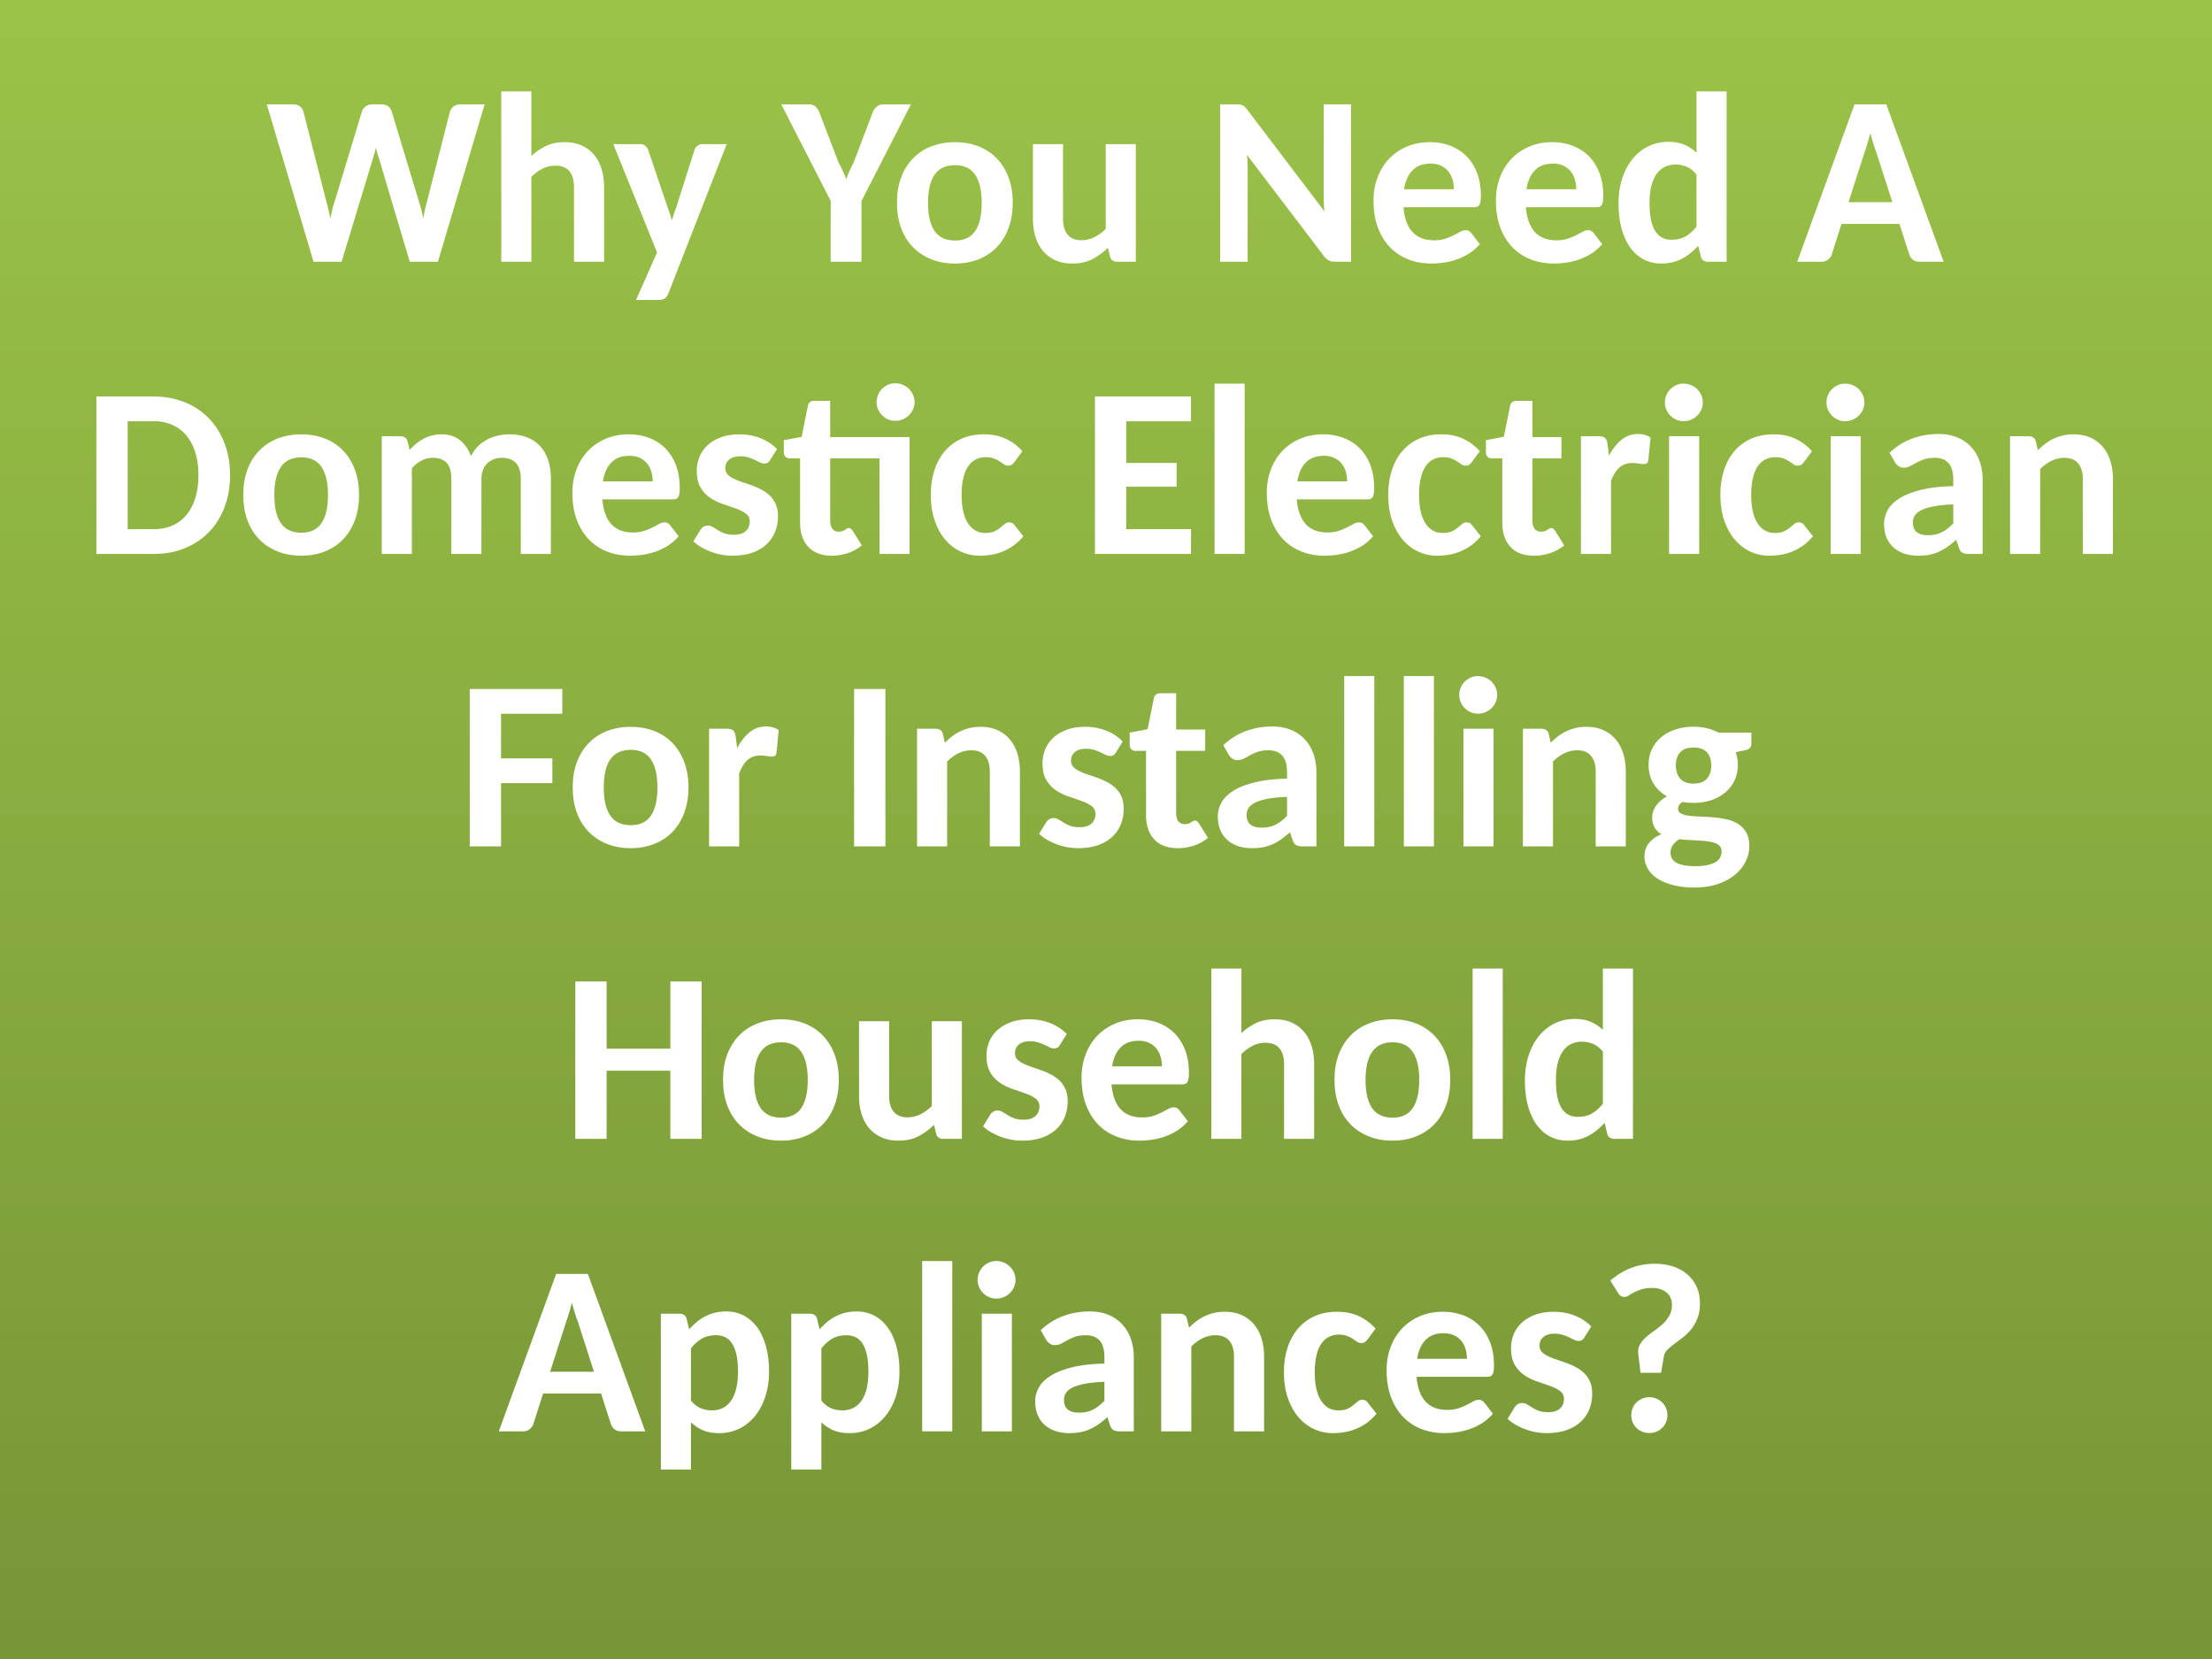 <svg xmlns="http://www.w3.org/2000/svg" xmlns:xlink="http://www.w3.org/1999/xlink" width="960" height="720" viewBox="0 0 720 540"><defs><symbol overflow="visible" id="glyph0-0"><path d="M8.828-42.78c1.445-1.157 3.082-2.118 4.906-2.892 1.82-.77 3.985-1.156 6.485-1.156 1.788 0 3.393.242 4.81.72 1.415.467 2.615 1.14 3.595 2.014a8.666 8.666 0 0 1 2.234 3.157c.507 1.218.765 2.574.765 4.062 0 1.367-.168 2.54-.5 3.516-.336.97-.766 1.825-1.297 2.563-.523.73-1.094 1.36-1.72 1.89-.616.524-1.198 1.012-1.75 1.47-.553.45-1.046.89-1.483 1.328-.438.438-.72.922-.844 1.454l-.843 3.515H16.47l-.69-4.204c-.155-.926-.1-1.722.173-2.39.27-.664.656-1.27 1.156-1.813a11.25 11.25 0 0 1 1.687-1.484 18.944 18.944 0 0 0 1.78-1.423 8.014 8.014 0 0 0 1.392-1.672c.374-.602.56-1.328.56-2.172 0-.8-.264-1.44-.796-1.922-.523-.487-1.324-.733-2.406-.733-.875 0-1.605.078-2.187.234a9.044 9.044 0 0 0-1.5.517c-.43.187-.808.36-1.14.516a2.525 2.525 0 0 1-1.078.234c-.93 0-1.594-.383-2-1.156zm5.375 30.936c0-.72.13-1.394.39-2.03a5.194 5.194 0 0 1 2.798-2.813 5.45 5.45 0 0 1 2.126-.407c.718 0 1.398.137 2.047.407a5.125 5.125 0 0 1 1.67 1.125 5.32 5.32 0 0 1 1.126 1.687c.27.637.406 1.313.406 2.03a5.26 5.26 0 0 1-.407 2.08 5.362 5.362 0 0 1-1.126 1.656c-.468.47-1.027.84-1.672 1.11a5.202 5.202 0 0 1-2.046.406c-.774 0-1.48-.133-2.125-.406a5.32 5.32 0 0 1-1.67-1.11 5.23 5.23 0 0 1-1.126-1.656 5.394 5.394 0 0 1-.39-2.078zM1.547-53.922H39.47V0H1.546zm2.5 51.266H36.61v-48.61H4.046zm0 0"/></symbol><symbol overflow="visible" id="glyph0-1"><path d="M.344-51.234h8.484c.906 0 1.645.21 2.22.625.58.407.975.95 1.186 1.626l7.547 29.578c.44 1.543.85 3.328 1.236 5.36.207-1 .414-1.954.625-2.86a20.96 20.96 0 0 1 .735-2.532l8.953-29.546c.195-.594.594-1.114 1.188-1.563.593-.457 1.3-.687 2.125-.687h2.97c.894 0 1.617.203 2.17.61.564.397.958.944 1.19 1.64l8.952 29.578c.25.75.484 1.57.703 2.453.22.887.43 1.82.64 2.797.176-.977.36-1.906.547-2.78.196-.877.4-1.68.61-2.423l7.562-29.624c.176-.594.567-1.114 1.172-1.563.602-.457 1.317-.687 2.14-.687h7.954L56.047 0h-9.172L36.72-34.063c-.157-.437-.31-.925-.454-1.468a45.47 45.47 0 0 1-.39-1.69 24.195 24.195 0 0 1-.423 1.69l-.422 1.468L24.688 0h-9.14zm0 0"/></symbol><symbol overflow="visible" id="glyph0-2"><path d="M4.828 0v-55.438h9.797v20.985a19.668 19.668 0 0 1 4.75-3.234c1.72-.82 3.758-1.235 6.125-1.235 2.082 0 3.922.36 5.516 1.078 1.593.72 2.925 1.727 4 3.016 1.082 1.28 1.898 2.82 2.453 4.61.55 1.78.827 3.73.827 5.843V0H28.5v-24.375c0-2.188-.5-3.883-1.5-5.094-1-1.206-2.508-1.81-4.516-1.81a9.3 9.3 0 0 0-4.187.968c-1.293.636-2.516 1.53-3.672 2.687V0zm0 0"/></symbol><symbol overflow="visible" id="glyph0-3"><path d="M18.016 10.375c-.282.664-.653 1.172-1.11 1.516-.45.352-1.12.532-2.015.532H7.517l6.828-15.438L.11-38.296h8.61c.788 0 1.382.183 1.78.546.406.355.71.762.922 1.22l6.406 18.936c.28.7.52 1.4.72 2.094.206.688.413 1.383.624 2.078.207-.72.426-1.43.656-2.14.227-.708.485-1.41.766-2.11l5.984-18.86c.176-.507.508-.93 1-1.265a2.83 2.83 0 0 1 1.625-.5h7.828zm0 0"/></symbol><symbol overflow="visible" id="glyph0-5"><path d="M25.53-19.75V0H15.5v-19.828L-.578-51.234h8.984c.82 0 1.49.21 2 .625.52.407.946.95 1.28 1.626l6.33 16.547a72.95 72.95 0 0 1 1.437 2.89 33.45 33.45 0 0 1 1.14 2.703c.282-.906.626-1.804 1.032-2.703.414-.894.883-1.848 1.406-2.86l6.282-16.577c.282-.54.692-1.05 1.235-1.532.54-.476 1.238-.718 2.094-.718h8.985zm0 0"/></symbol><symbol overflow="visible" id="glyph0-6"><path d="M21.297-38.922c2.8 0 5.36.46 7.672 1.375 2.31.906 4.288 2.22 5.936 3.938 1.645 1.712 2.914 3.778 3.813 6.204.905 2.43 1.358 5.148 1.358 8.156 0 3.063-.453 5.82-1.36 8.266-.898 2.437-2.167 4.51-3.812 6.218-1.648 1.71-3.625 3.028-5.937 3.954-2.314.925-4.872 1.39-7.673 1.39-2.836 0-5.418-.465-7.75-1.39-2.324-.926-4.313-2.243-5.97-3.954-1.655-1.707-2.936-3.78-3.843-6.218-.898-2.446-1.343-5.204-1.343-8.266 0-3.008.446-5.727 1.344-8.156.907-2.426 2.188-4.492 3.844-6.203 1.656-1.718 3.645-3.03 5.97-3.937 2.33-.914 4.913-1.375 7.75-1.375zm0 32.016c2.957 0 5.14-1.032 6.547-3.094 1.414-2.07 2.125-5.13 2.125-9.172 0-4.04-.712-7.094-2.126-9.156-1.407-2.07-3.59-3.11-6.547-3.11-3.012 0-5.23 1.04-6.656 3.11-1.43 2.062-2.14 5.117-2.14 9.156 0 4.043.71 7.102 2.14 9.172 1.426 2.063 3.645 3.094 6.657 3.094zm0 0"/></symbol><symbol overflow="visible" id="glyph0-7"><path d="M13.922-38.297v24.328c0 2.22.5 3.935 1.5 5.142 1.008 1.21 2.515 1.812 4.515 1.812 1.47 0 2.86-.328 4.172-.984 1.312-.656 2.546-1.55 3.703-2.688v-27.61h9.796V0h-6.016c-.617 0-1.137-.145-1.563-.438-.428-.3-.702-.75-.827-1.343L28.5-4.548a20.334 20.334 0 0 1-5.03 3.703C21.632.102 19.456.578 16.937.578c-2.086 0-3.922-.36-5.516-1.078-1.594-.72-2.934-1.72-4.016-3C6.32-4.79 5.504-6.32 4.953-8.094c-.555-1.78-.828-3.738-.828-5.875v-24.327zm0 0"/></symbol><symbol overflow="visible" id="glyph0-8"><path d="M10.03-51.234c.44 0 .806.023 1.11.062.313.043.587.12.83.234.25.118.483.278.702.485.22.21.47.48.75.812l25.234 33.25a52.708 52.708 0 0 1-.234-4.83v-30.014h8.906V0h-5.203c-.805 0-1.47-.133-2-.406-.523-.27-1.04-.71-1.547-1.328L13.422-34.797a45.7 45.7 0 0 1 .234 4.438V0H4.703v-51.234zm0 0"/></symbol><symbol overflow="visible" id="glyph0-9"><path d="M20.797-38.922c2.414 0 4.64.4 6.672 1.188 2.03.78 3.772 1.914 5.233 3.39 1.47 1.48 2.613 3.297 3.438 5.453.82 2.156 1.235 4.624 1.235 7.406 0 .742-.043 1.35-.125 1.828-.074.48-.195.86-.36 1.14-.167.282-.398.48-.687.594-.293.117-.656.172-1.094.172H12.187c.156 1.855.488 3.465 1 4.828.52 1.367 1.203 2.485 2.046 3.36A8.03 8.03 0 0 0 18.25-7.61c1.156.42 2.44.626 3.86.626 1.406 0 2.628-.172 3.67-.516a20.565 20.565 0 0 0 2.736-1.125c.79-.395 1.492-.766 2.11-1.11.612-.35 1.218-.53 1.81-.53.72 0 1.314.296 1.783.89l2.81 3.625a15.322 15.322 0 0 1-3.514 3.078A19.46 19.46 0 0 1 29.53-.75c-1.374.48-2.772.816-4.186 1.016-1.418.207-2.782.312-4.094.312-2.648 0-5.117-.437-7.406-1.312a16.556 16.556 0 0 1-5.97-3.907c-1.698-1.74-3.03-3.883-4-6.438-.96-2.563-1.437-5.53-1.437-8.906 0-2.594.422-5.04 1.266-7.344.844-2.3 2.055-4.305 3.64-6.016 1.583-1.707 3.505-3.062 5.766-4.062 2.27-1.008 4.83-1.516 7.687-1.516zm.187 6.984c-2.492 0-4.445.73-5.86 2.188-1.417 1.45-2.335 3.496-2.75 6.14H28.58c0-1.1-.148-2.156-.437-3.156a7.458 7.458 0 0 0-1.39-2.672c-.625-.77-1.418-1.378-2.375-1.828-.95-.445-2.078-.672-3.39-.672zm0 0"/></symbol><symbol overflow="visible" id="glyph0-10"><path d="M31.547 0c-.586 0-1.09-.145-1.516-.438-.428-.3-.702-.75-.827-1.343l-.844-3.423a19.348 19.348 0 0 1-5.22 4.187C21.19.047 18.907.578 16.28.578c-2.03 0-3.897-.437-5.593-1.312-1.7-.875-3.164-2.145-4.39-3.813-1.22-1.676-2.168-3.726-2.844-6.156-.68-2.426-1.015-5.21-1.015-8.36 0-2.85.382-5.492 1.156-7.92.77-2.427 1.86-4.533 3.265-6.314a15.26 15.26 0 0 1 5.11-4.203c2-1.02 4.217-1.53 6.655-1.53 2.063 0 3.816.32 5.266.952a13.186 13.186 0 0 1 3.922 2.594v-19.953h9.797V0zM19.72-7.172c.893 0 1.72-.094 2.483-.28a8.768 8.768 0 0 0 2.094-.83 9.727 9.727 0 0 0 1.828-1.343c.582-.53 1.145-1.14 1.688-1.828V-28.36c-.98-1.226-2.043-2.078-3.188-2.546a9.482 9.482 0 0 0-3.672-.72c-1.262 0-2.414.25-3.453.75-1.043.5-1.934 1.267-2.672 2.298-.73 1.023-1.297 2.324-1.703 3.906-.398 1.586-.594 3.453-.594 5.61 0 2.187.165 4.04.5 5.546.345 1.5.822 2.72 1.44 3.657.612.938 1.362 1.622 2.25 2.047.882.43 1.882.64 3 .64zm0 0"/></symbol><symbol overflow="visible" id="glyph0-11"><path d="M47.828 0h-7.78c-.907 0-1.634-.207-2.173-.625a3.693 3.693 0 0 1-1.188-1.61l-3.25-10.078h-18.86L11.376-2.28c-.2.573-.59 1.1-1.172 1.577-.586.47-1.297.703-2.14.703H.155l18.672-51.234h10.328zm-30.97-19.406h14.267L25.922-35.61c-.313-.788-.637-1.718-.97-2.78a78.294 78.294 0 0 1-1-3.5 66.526 66.526 0 0 1-.968 3.515 87.52 87.52 0 0 1-.922 2.813zm0 0"/></symbol><symbol overflow="visible" id="glyph0-12"><path d="M47.984-25.656c0 3.76-.593 7.218-1.78 10.375-1.18 3.147-2.856 5.85-5.032 8.108-2.168 2.262-4.78 4.024-7.844 5.28C30.266-.628 26.868 0 23.14 0H4.47v-51.234h18.67c3.727 0 7.126.632 10.188 1.89 3.063 1.262 5.676 3.028 7.844 5.297 2.176 2.262 3.85 4.96 5.03 8.094 1.19 3.137 1.782 6.57 1.782 10.297zm-10.297 0c0-2.72-.335-5.157-1-7.313-.667-2.163-1.624-4.003-2.874-5.514a12.52 12.52 0 0 0-4.58-3.5c-1.792-.813-3.823-1.22-6.092-1.22h-8.484V-8.06h8.485c2.27 0 4.3-.395 6.094-1.188 1.8-.8 3.328-1.957 4.578-3.47 1.25-1.518 2.208-3.366 2.876-5.546.664-2.175 1-4.64 1-7.39zm0 0"/></symbol><symbol overflow="visible" id="glyph0-13"><path d="M4.938 0v-38.297h6.015c.613 0 1.133.14 1.563.422.425.28.703.72.828 1.313L14-33.876c.695-.72 1.41-1.383 2.14-2a14.02 14.02 0 0 1 2.376-1.594 11.96 11.96 0 0 1 2.718-1.06c.97-.26 2.032-.392 3.188-.392 2.437 0 4.445.652 6.03 1.953 1.583 1.294 2.76 3.01 3.532 5.142.614-1.258 1.38-2.336 2.297-3.235a12.056 12.056 0 0 1 3.032-2.203 14.715 14.715 0 0 1 3.485-1.25c1.22-.27 2.445-.406 3.687-.406 2.157 0 4.078.328 5.766.984 1.688.657 3.098 1.61 4.234 2.86 1.145 1.242 2.016 2.762 2.61 4.562.593 1.805.89 3.852.89 6.14V0h-9.797v-24.375c0-4.602-2.058-6.906-6.17-6.906-.93 0-1.794.15-2.595.452a5.938 5.938 0 0 0-2.094 1.312c-.605.575-1.086 1.293-1.437 2.157-.343.856-.515 1.852-.515 2.985V0h-9.797v-24.375c0-2.47-.515-4.234-1.547-5.297-1.022-1.07-2.51-1.61-4.468-1.61a7.8 7.8 0 0 0-3.67.89c-1.126.587-2.18 1.42-3.158 2.5V0zm0 0"/></symbol><symbol overflow="visible" id="glyph0-14"><path d="M27-30.594c-.262.438-.54.742-.828.907-.293.167-.656.25-1.094.25-.47 0-.953-.118-1.453-.36-.5-.25-1.055-.52-1.656-.812a15.83 15.83 0 0 0-2.064-.796c-.773-.25-1.656-.375-2.656-.375-1.555 0-2.758.354-3.61 1.06-.843.712-1.265 1.654-1.265 2.83 0 .804.242 1.468.734 2 .488.523 1.14.98 1.953 1.374.812.4 1.722.766 2.734 1.11 1.02.336 2.066.695 3.14 1.078 1.083.387 2.13.844 3.14 1.375a11.832 11.832 0 0 1 2.75 1.937c.814.774 1.462 1.71 1.954 2.813.49 1.105.736 2.43.736 3.97 0 1.854-.325 3.57-.97 5.14a11.17 11.17 0 0 1-2.843 4.046C24.46-1.91 22.923-1.02 21.078-.375c-1.836.633-3.96.953-6.375.953-1.242 0-2.465-.117-3.672-.344A19.604 19.604 0 0 1 7.564-.75a21.74 21.74 0 0 1-3.11-1.484 13.55 13.55 0 0 1-2.484-1.86l2.28-3.703a3.37 3.37 0 0 1 1-1.03c.383-.26.883-.392 1.5-.392.563 0 1.094.158 1.594.47.508.305 1.054.64 1.64 1.016.594.375 1.3.718 2.125 1.03.82.306 1.85.454 3.093.454.926 0 1.71-.113 2.36-.344.656-.226 1.18-.54 1.578-.937.407-.407.704-.865.89-1.376a4.5 4.5 0 0 0 .298-1.594c0-1.125-.43-2-1.28-2.625-.845-.633-1.915-1.18-3.204-1.64a152.62 152.62 0 0 0-4.14-1.438 17.66 17.66 0 0 1-4.157-2c-1.28-.852-2.344-1.973-3.188-3.36-.844-1.382-1.266-3.222-1.266-5.515 0-1.594.29-3.102.875-4.53a10.723 10.723 0 0 1 2.64-3.767c1.175-1.082 2.628-1.94 4.36-2.578 1.737-.645 3.764-.97 6.077-.97 1.258 0 2.476.118 3.656.345 1.188.23 2.3.558 3.344.984 1.04.43 1.992.938 2.86 1.532.863.585 1.628 1.226 2.296 1.92zm0 0"/></symbol><symbol overflow="visible" id="glyph0-15"><path d="M.688 0zm40.937-38.03V0h-9.797v-31.094H15.78v20.25c0 1.137.236 2.024.704 2.656.477.626 1.164.938 2.063.938.47 0 .863-.055 1.187-.172.32-.113.598-.25.828-.406.227-.156.438-.29.625-.406a1.26 1.26 0 0 1 .64-.172c.282 0 .51.074.69.22.186.135.38.358.592.67l2.968 4.735A14.134 14.134 0 0 1 21.53-.267c-1.698.563-3.464.844-5.296.844-1.648 0-3.105-.25-4.375-.75-1.274-.5-2.344-1.21-3.22-2.14-.874-.926-1.538-2.05-1.984-3.376-.45-1.32-.672-2.82-.672-4.5v-20.906H2.578c-.512 0-.953-.172-1.328-.515-.375-.343-.563-.85-.563-1.53v-3.89l5.797-1.08L8.53-48.25c.228-1.063.947-1.594 2.158-1.594h5.093v11.813zm1.61-11.376a5.73 5.73 0 0 1-.5 2.375c-.337.73-.782 1.37-1.344 1.92a6.22 6.22 0 0 1-2 1.313 6.24 6.24 0 0 1-2.437.484c-.824 0-1.605-.16-2.344-.484a6.178 6.178 0 0 1-1.922-1.312 6.178 6.178 0 0 1-1.313-1.92 5.844 5.844 0 0 1-.484-2.376c0-.852.16-1.65.485-2.39a6.14 6.14 0 0 1 1.313-1.954c.55-.55 1.19-.988 1.92-1.313a5.83 5.83 0 0 1 2.345-.484 6.31 6.31 0 0 1 2.438.484 6.35 6.35 0 0 1 2 1.313 6.355 6.355 0 0 1 1.344 1.953c.332.742.5 1.54.5 2.39zm0 0"/></symbol><symbol overflow="visible" id="glyph0-16"><path d="M29.36-29.938a4.58 4.58 0 0 1-.86.875c-.28.22-.68.33-1.188.33a2.37 2.37 0 0 1-1.36-.423c-.405-.29-.874-.61-1.405-.953a10.267 10.267 0 0 0-1.844-.937c-.71-.29-1.605-.437-2.687-.437-1.336 0-2.496.29-3.485.86-.99.56-1.807 1.374-2.452 2.436-.648 1.055-1.133 2.34-1.453 3.86-.313 1.512-.47 3.203-.47 5.078 0 3.992.677 7.06 2.033 9.203 1.363 2.15 3.242 3.22 5.64 3.22 1.258 0 2.258-.177 3-.532.75-.363 1.38-.757 1.89-1.187.52-.426.99-.816 1.407-1.172.426-.362.938-.546 1.53-.546.75 0 1.33.297 1.736.89l2.86 3.626c-1.03 1.242-2.125 2.266-3.28 3.078a17.76 17.76 0 0 1-3.58 1.938c-1.218.492-2.453.828-3.703 1.015a23.613 23.613 0 0 1-3.67.298c-2.158 0-4.197-.445-6.11-1.328-1.92-.883-3.606-2.176-5.063-3.875C5.394-6.32 4.242-8.398 3.39-10.86c-.843-2.456-1.265-5.253-1.265-8.39 0-2.8.367-5.395 1.11-7.78.75-2.396 1.847-4.474 3.296-6.236 1.458-1.757 3.26-3.14 5.407-4.14 2.145-1.008 4.633-1.516 7.47-1.516 2.675 0 5.03.47 7.062 1.406 2.03.938 3.85 2.297 5.468 4.078zm0 0"/></symbol><symbol overflow="visible" id="glyph0-17"><path d="M35.797-51.234v8.062H14.734v13.547h16.39v7.75h-16.39v13.813h21.094L35.798 0H4.547v-51.234zm0 0"/></symbol><symbol overflow="visible" id="glyph0-18"><path d="M14.625-55.438V0H4.828v-55.438zm0 0"/></symbol><symbol overflow="visible" id="glyph0-19"><path d="M16.36.578c-3.325 0-5.872-.957-7.64-2.875C6.944-4.21 6.06-6.844 6.06-10.187v-20.907H2.579a1.84 1.84 0 0 1-1.312-.515c-.356-.343-.532-.85-.532-1.53v-3.89l5.829-1.126L8.608-48.25c.226-1.063.945-1.594 2.156-1.594h5.093v11.813h9.453v6.936h-9.454v20.25c0 1.137.238 2.024.718 2.656.488.626 1.188.938 2.094.938.488 0 .894-.055 1.22-.172.32-.113.596-.25.827-.406.225-.156.436-.29.624-.406a1.26 1.26 0 0 1 .64-.172c.282 0 .508.074.688.22.187.135.383.358.594.67l2.968 4.735a14.245 14.245 0 0 1-4.578 2.514c-1.71.563-3.476.844-5.297.844zm0 0"/></symbol><symbol overflow="visible" id="glyph0-20"><path d="M4.25 0v-38.297h5.734c1.008 0 1.71.184 2.11.547.394.355.66.98.797 1.875l.5 3.89c1.157-2.175 2.505-3.894 4.047-5.156 1.54-1.258 3.33-1.89 5.36-1.89 1.676 0 3.05.397 4.125 1.186l-.735 7.328c-.054.47-.21.805-.468 1-.25.188-.595.282-1.032.282-.387 0-.938-.055-1.657-.172-.718-.125-1.39-.188-2.014-.188-.9 0-1.7.133-2.407.39a5.72 5.72 0 0 0-1.89 1.142 8.112 8.112 0 0 0-1.486 1.828 14.97 14.97 0 0 0-1.187 2.468V0zm0 0"/></symbol><symbol overflow="visible" id="glyph0-21"><path d="M3.47 0zm11.155-38.297V0H4.828v-38.297zm1.188-11a5.73 5.73 0 0 1-.5 2.375c-.336.73-.782 1.37-1.344 1.922a6.22 6.22 0 0 1-2 1.313 6.24 6.24 0 0 1-2.44.484c-.823 0-1.604-.16-2.342-.484A6.178 6.178 0 0 1 5.266-45a6.178 6.178 0 0 1-1.313-1.922 5.844 5.844 0 0 1-.484-2.375c0-.85.16-1.648.483-2.39a6.14 6.14 0 0 1 1.313-1.954c.55-.55 1.19-.99 1.921-1.313a5.83 5.83 0 0 1 2.344-.484 6.31 6.31 0 0 1 2.44.484 6.35 6.35 0 0 1 2 1.312 6.355 6.355 0 0 1 1.342 1.953c.333.742.5 1.54.5 2.39zm0 0"/></symbol><symbol overflow="visible" id="glyph0-22"><path d="M30.438 0c-.93 0-1.637-.133-2.125-.406-.493-.27-.875-.817-1.157-1.64l-.843-2.548a36.593 36.593 0 0 1-2.83 2.25 16.745 16.745 0 0 1-2.796 1.61c-.96.437-1.984.765-3.078.984-1.094.22-2.31.328-3.64.328-1.65 0-3.154-.226-4.517-.672-1.367-.445-2.543-1.11-3.53-1.984-.993-.875-1.76-1.96-2.298-3.266-.543-1.3-.813-2.8-.813-4.5 0-1.406.36-2.816 1.08-4.234.717-1.414 1.944-2.695 3.686-3.844 1.738-1.144 4.05-2.094 6.938-2.844 2.894-.757 6.504-1.19 10.828-1.297v-2.046c0-2.468-.516-4.28-1.547-5.437-1.03-1.156-2.512-1.734-4.438-1.734-1.438 0-2.626.167-3.563.5a16.08 16.08 0 0 0-2.485 1.108c-.718.4-1.39.762-2.015 1.094-.617.336-1.31.5-2.078.5-.67 0-1.243-.172-1.72-.516a4.293 4.293 0 0 1-1.14-1.265l-1.766-3.078C6.8-35 9.242-36.53 11.922-37.53c2.676-1 5.566-1.5 8.672-1.5 2.238 0 4.242.366 6.015 1.093 1.78.73 3.285 1.76 4.515 3.093 1.238 1.324 2.176 2.9 2.813 4.72.644 1.823.968 3.827.968 6.015V0zM17.015-6.094c1.75 0 3.257-.312 4.53-.937 1.27-.634 2.536-1.61 3.798-2.923v-6.172c-2.543.105-4.657.32-6.344.64-1.688.325-3.03.735-4.03 1.235-1 .5-1.716 1.086-2.142 1.75a3.908 3.908 0 0 0-.64 2.156c0 1.543.43 2.637 1.296 3.28.864.65 2.04.97 3.532.97zm0 0"/></symbol><symbol overflow="visible" id="glyph0-23"><path d="M4.78 0v-38.297h6.017c.625 0 1.144.14 1.562.422.425.28.703.72.828 1.313l.656 2.812c.77-.77 1.566-1.47 2.39-2.094a14.978 14.978 0 0 1 5.688-2.688c1.07-.256 2.25-.39 3.532-.39 2.082 0 3.922.36 5.516 1.08a11.19 11.19 0 0 1 4.014 3.015c1.082 1.28 1.9 2.82 2.453 4.61.55 1.78.83 3.73.83 5.843V0h-9.798v-24.375c0-2.188-.51-3.883-1.517-5.094-1-1.206-2.5-1.81-4.5-1.81a9.3 9.3 0 0 0-4.187.968c-1.305.636-2.532 1.53-3.688 2.687V0zm0 0"/></symbol><symbol overflow="visible" id="glyph0-24"><path d="M34.328-51.234v8.062H14.39v14.516h16.704v8.062H14.39V0H4.204v-51.234zm0 0"/></symbol><symbol overflow="visible" id="glyph0-25"><path d="M15.625 0H5.437v-51.234h10.188zm0 0"/></symbol><symbol overflow="visible" id="glyph0-26"><path d="M17.78-38.953c1.54 0 3 .168 4.376.5 1.375.336 2.64.808 3.797 1.422H36.61v3.67c0 .563-.165 1.012-.485 1.344-.324.336-.855.578-1.594.735l-3.014.608c.457 1.293.687 2.656.687 4.094 0 1.906-.367 3.625-1.094 5.156a11.48 11.48 0 0 1-3.047 3.906c-1.305 1.086-2.836 1.918-4.594 2.5-1.763.575-3.657.86-5.69.86-.616 0-1.218-.024-1.81-.078-.595-.05-1.185-.13-1.767-.235-.96.618-1.437 1.337-1.437 2.158 0 .75.332 1.292 1 1.624.675.336 1.55.575 2.625.72 1.083.136 2.317.226 3.704.265 1.394.043 2.816.125 4.265.25a31.71 31.71 0 0 1 4.265.656c1.383.313 2.617.82 3.703 1.516 1.082.686 1.957 1.608 2.625 2.764.664 1.157 1 2.653 1 4.485 0 1.686-.402 3.33-1.203 4.936-.793 1.614-1.95 3.05-3.47 4.313-1.51 1.257-3.374 2.268-5.593 3.03-2.21.758-4.73 1.14-7.562 1.14-2.773 0-5.188-.288-7.25-.86-2.055-.56-3.75-1.307-5.094-2.233-1.335-.93-2.327-2-2.983-3.22-.656-1.218-.985-2.483-.985-3.796 0-1.73.49-3.186 1.47-4.374C4.257-2.29 5.608-3.25 7.327-3.97a6.084 6.084 0 0 1-2.172-2.124c-.554-.894-.828-2.04-.828-3.437a5.9 5.9 0 0 1 .28-1.75 7.35 7.35 0 0 1 .908-1.814 10.35 10.35 0 0 1 1.5-1.72c.593-.538 1.3-1.03 2.125-1.467-1.855-1.052-3.32-2.443-4.39-4.173-1.063-1.738-1.594-3.78-1.594-6.125 0-1.906.375-3.617 1.125-5.14.75-1.532 1.77-2.83 3.064-3.89 1.3-1.072 2.843-1.896 4.625-2.47 1.788-.582 3.725-.875 5.81-.875zm9.142 40.578c0-.7-.195-1.266-.578-1.703-.387-.438-.914-.774-1.578-1.016-.668-.25-1.453-.43-2.36-.547a45.002 45.002 0 0 0-2.875-.266 271.514 271.514 0 0 0-3.155-.172 38.96 38.96 0 0 1-3.22-.28c-.854.542-1.546 1.178-2.077 1.905-.523.72-.78 1.55-.78 2.5 0 .644.132 1.234.405 1.765.27.54.71 1.004 1.328 1.39.626.384 1.447.69 2.47.907 1.03.218 2.305.327 3.828.327 1.594 0 2.938-.125 4.03-.375 1.095-.242 1.978-.574 2.658-1 .675-.417 1.16-.92 1.453-1.515.3-.594.452-1.235.452-1.922zm-9.14-22.063c1.976 0 3.437-.54 4.374-1.625.938-1.082 1.407-2.507 1.407-4.28 0-1.802-.47-3.223-1.407-4.266-.937-1.038-2.398-1.562-4.375-1.562-1.96 0-3.405.524-4.343 1.563-.937 1.044-1.406 2.465-1.406 4.266 0 1.75.47 3.172 1.408 4.266.937 1.094 2.382 1.64 4.343 1.64zm0 0"/></symbol><symbol overflow="visible" id="glyph0-27"><path d="M45.484 0H35.297v-22.188h-20.75V0H4.36v-51.234h10.187v21.875h20.75v-21.874h10.187zm0 0"/></symbol><symbol overflow="visible" id="glyph0-28"><path d="M4.75 12.422v-50.72h6.016c.613 0 1.132.142 1.562.423.426.28.703.72.828 1.313l.813 3.343a26.794 26.794 0 0 1 2.42-2.343 14.762 14.762 0 0 1 2.766-1.843c.99-.52 2.055-.922 3.203-1.203 1.144-.28 2.382-.42 3.718-.42 2.03 0 3.895.436 5.594 1.31 1.695.868 3.16 2.134 4.39 3.798 1.24 1.656 2.196 3.71 2.876 6.156.687 2.438 1.03 5.215 1.03 8.328 0 2.856-.386 5.508-1.156 7.954-.773 2.437-1.867 4.554-3.28 6.343A15.464 15.464 0 0 1 30.405-.94C28.414.07 26.188.58 23.72.58c-2.087 0-3.845-.312-5.282-.937a13.72 13.72 0 0 1-3.89-2.578v15.36zM22.72-31.28c-1.825 0-3.368.37-4.626 1.108-1.262.73-2.446 1.79-3.547 3.172v16.97c.976 1.186 2.035 2.022 3.172 2.5a9.64 9.64 0 0 0 3.686.702c1.258 0 2.41-.25 3.453-.75 1.038-.5 1.93-1.266 2.67-2.297.75-1.03 1.322-2.332 1.72-3.906.406-1.583.61-3.47.61-5.658 0-2.164-.17-4-.5-5.5-.337-1.5-.813-2.718-1.438-3.656-.617-.945-1.36-1.63-2.235-2.047-.875-.426-1.867-.64-2.968-.64zm0 0"/></symbol><symbol overflow="visible" id="glyph0-29"><path d="M3.813-49.063a28.263 28.263 0 0 1 2.828-2.124c1.02-.665 2.13-1.25 3.33-1.75a20.218 20.218 0 0 1 3.858-1.188c1.375-.28 2.86-.422 4.453-.422 2.22 0 4.224.305 6.017.906 1.8.605 3.344 1.468 4.625 2.593a11.55 11.55 0 0 1 3 4.047c.707 1.586 1.062 3.352 1.062 5.297 0 1.906-.273 3.543-.812 4.906-.543 1.367-1.227 2.56-2.047 3.578a16.68 16.68 0 0 1-2.703 2.657c-.98.75-1.902 1.45-2.766 2.094a23.307 23.307 0 0 0-2.25 1.923c-.636.625-1.023 1.336-1.156 2.125l-.922 5.36h-6.672l-.734-6.047c-.156-1.187.008-2.218.5-3.093.488-.875 1.14-1.676 1.953-2.406a26.58 26.58 0 0 1 2.703-2.11 26.728 26.728 0 0 0 2.766-2.202A11.137 11.137 0 0 0 23-37.61c.582-1 .875-2.18.875-3.546 0-1.696-.594-3.04-1.78-4.032-1.18-.988-2.732-1.484-4.657-1.484-1.387 0-2.56.156-3.516.47-.95.304-1.766.636-2.453 1-.68.354-1.25.686-1.72 1-.46.304-.89.452-1.297.452-.875 0-1.558-.395-2.047-1.188zM10.64-5.28c0-.802.145-1.564.438-2.282.3-.72.71-1.333 1.235-1.844.53-.52 1.156-.93 1.874-1.235a5.834 5.834 0 0 1 2.33-.47c.82 0 1.592.157 2.31.47.72.304 1.337.714 1.86 1.234.532.51.946 1.125 1.25 1.844.313.718.47 1.48.47 2.28 0 .825-.157 1.595-.47 2.313-.304.72-.718 1.34-1.25 1.86a5.633 5.633 0 0 1-1.86 1.204 5.94 5.94 0 0 1-2.31.453 6.032 6.032 0 0 1-2.33-.453 5.785 5.785 0 0 1-1.874-1.203 5.67 5.67 0 0 1-1.235-1.86 6.06 6.06 0 0 1-.437-2.31zm0 0"/></symbol><filter id="alpha" filterUnits="objectBoundingBox" x="0%" y="0%" width="100%" height="100%"><feColorMatrix in="SourceGraphic" values="0 0 0 0 1 0 0 0 0 1 0 0 0 0 1 0 0 0 1 0"/></filter><mask id="mask0"><path fill-opacity=".35" d="M0 0h720v540H0z" filter="url(#alpha)"/></mask><clipPath id="clip2"><path d="M0 .8h720V539H0zm0 0"/></clipPath><clipPath id="clip1"><path d="M0 0h720v539H0z"/></clipPath><g id="surface5" clip-path="url(#clip1)"><g clip-path="url(#clip2)"><path d="M0 539V.8h720V539zm0 0"/></g><use xlink:href="#glyph0-1" x="86.5" y="86"/><use xlink:href="#glyph0-2" x="158.334" y="86"/><use xlink:href="#glyph0-3" x="199.518" y="86"/><use xlink:href="#glyph0-4" x="236.98" y="86"/><use xlink:href="#glyph0-5" x="254.879" y="86"/><use xlink:href="#glyph0-6" x="289.569" y="86"/><use xlink:href="#glyph0-7" x="332.099" y="86"/><use xlink:href="#glyph0-8" x="392.45" y="86"/><use xlink:href="#glyph0-9" x="444.642" y="86"/><use xlink:href="#glyph0-9" x="484.48" y="86"/><use xlink:href="#glyph0-10" x="524.397" y="86"/><use xlink:href="#glyph0-4" x="566.927" y="86"/><use xlink:href="#glyph0-11" x="584.826" y="86"/><use xlink:href="#glyph0-12" x="26.9" y="181.2"/><use xlink:href="#glyph0-6" x="76.796" y="181.2"/><use xlink:href="#glyph0-13" x="119.326" y="181.2"/><use xlink:href="#glyph0-9" x="183.874" y="181.2"/><use xlink:href="#glyph0-14" x="223.712" y="181.2"/><use xlink:href="#glyph0-15" x="254.442" y="181.2"/><use xlink:href="#glyph0-16" x="300.853" y="181.2"/><use xlink:href="#glyph0-4" x="333.958" y="181.2"/><use xlink:href="#glyph0-17" x="351.858" y="181.2"/><use xlink:href="#glyph0-18" x="390.507" y="181.2"/><use xlink:href="#glyph0-9" x="409.911" y="181.2"/><use xlink:href="#glyph0-16" x="449.749" y="181.2"/><use xlink:href="#glyph0-19" x="482.934" y="181.2"/><use xlink:href="#glyph0-20" x="510.337" y="181.2"/><use xlink:href="#glyph0-21" x="538.453" y="181.2"/><use xlink:href="#glyph0-16" x="557.857" y="181.2"/><use xlink:href="#glyph0-21" x="591.042" y="181.2"/><use xlink:href="#glyph0-22" x="610.446" y="181.2"/><use xlink:href="#glyph0-23" x="649.491" y="181.2"/><use xlink:href="#glyph0-4" x="692.022" y="181.2"/><use xlink:href="#glyph0-24" x="148.7" y="276.3"/><use xlink:href="#glyph0-6" x="184.023" y="276.3"/><use xlink:href="#glyph0-20" x="226.554" y="276.3"/><use xlink:href="#glyph0-4" x="254.67" y="276.3"/><use xlink:href="#glyph0-25" x="272.569" y="276.3"/><g><use xlink:href="#glyph0-23" x="293.715" y="276.3"/></g><g><use xlink:href="#glyph0-14" x="336.246" y="276.3"/></g><g><use xlink:href="#glyph0-19" x="366.975" y="276.3"/></g><g><use xlink:href="#glyph0-22" x="393.586" y="276.3"/></g><g><use xlink:href="#glyph0-18" x="432.711" y="276.3"/><use xlink:href="#glyph0-18" x="452.115" y="276.3"/><use xlink:href="#glyph0-21" x="471.519" y="276.3"/><use xlink:href="#glyph0-23" x="490.923" y="276.3"/></g><g><use xlink:href="#glyph0-26" x="533.454" y="276.3"/></g><g><use xlink:href="#glyph0-4" x="570.915" y="276.3"/></g><g><use xlink:href="#glyph0-27" x="182.9" y="371.5"/></g><g><use xlink:href="#glyph0-6" x="232.954" y="371.5"/><use xlink:href="#glyph0-7" x="275.485" y="371.5"/></g><g><use xlink:href="#glyph0-14" x="318.015" y="371.5"/></g><g><use xlink:href="#glyph0-9" x="349.616" y="371.5"/><use xlink:href="#glyph0-2" x="389.454" y="371.5"/></g><g><use xlink:href="#glyph0-6" x="431.984" y="371.5"/><use xlink:href="#glyph0-18" x="474.514" y="371.5"/><use xlink:href="#glyph0-10" x="493.918" y="371.5"/></g><g><use xlink:href="#glyph0-4" x="536.528" y="371.5"/></g><g><use xlink:href="#glyph0-11" x="162.2" y="466.7"/></g><g><use xlink:href="#glyph0-28" x="210.354" y="466.7"/><use xlink:href="#glyph0-28" x="252.805" y="466.7"/></g><g><use xlink:href="#glyph0-18" x="295.335" y="466.7"/><use xlink:href="#glyph0-21" x="314.739" y="466.7"/><use xlink:href="#glyph0-22" x="334.143" y="466.7"/><use xlink:href="#glyph0-23" x="373.189" y="466.7"/></g><g><use xlink:href="#glyph0-16" x="415.798" y="466.7"/><use xlink:href="#glyph0-9" x="448.904" y="466.7"/><use xlink:href="#glyph0-14" x="488.742" y="466.7"/></g><g><use xlink:href="#glyph0-29" x="520.342" y="466.7"/></g></g><linearGradient id="linear0" gradientUnits="userSpaceOnUse" x1="360" x2="360" y2="540" gradientTransform="matrix(1 0 0 -1 0 540)"><stop offset="0" stop-color="#779637"/><stop offset=".016" stop-color="#779637"/><stop offset=".031" stop-color="#789737"/><stop offset=".047" stop-color="#789838"/><stop offset=".063" stop-color="#799938"/><stop offset=".078" stop-color="#7a9938"/><stop offset=".094" stop-color="#7a9a38"/><stop offset=".109" stop-color="#7b9b39"/><stop offset=".125" stop-color="#7b9b39"/><stop offset=".141" stop-color="#7c9c39"/><stop offset=".156" stop-color="#7c9d3a"/><stop offset=".172" stop-color="#7d9d3a"/><stop offset=".188" stop-color="#7e9e3a"/><stop offset=".203" stop-color="#7e9f3a"/><stop offset=".219" stop-color="#7fa03b"/><stop offset=".234" stop-color="#7fa03b"/><stop offset=".25" stop-color="#80a13b"/><stop offset=".266" stop-color="#80a23b"/><stop offset=".281" stop-color="#81a23c"/><stop offset=".297" stop-color="#81a33c"/><stop offset=".313" stop-color="#82a43c"/><stop offset=".328" stop-color="#83a43c"/><stop offset=".344" stop-color="#83a53d"/><stop offset=".359" stop-color="#84a63d"/><stop offset=".375" stop-color="#84a73d"/><stop offset=".391" stop-color="#85a73e"/><stop offset=".406" stop-color="#85a83e"/><stop offset=".422" stop-color="#86a93e"/><stop offset=".438" stop-color="#87a93e"/><stop offset=".453" stop-color="#87aa3f"/><stop offset=".469" stop-color="#88ab3f"/><stop offset=".484" stop-color="#88ab3f"/><stop offset=".5" stop-color="#89ac3f"/><stop offset=".516" stop-color="#89ad40"/><stop offset=".531" stop-color="#8aae40"/><stop offset=".547" stop-color="#8aae40"/><stop offset=".563" stop-color="#8baf40"/><stop offset=".578" stop-color="#8cb041"/><stop offset=".594" stop-color="#8cb041"/><stop offset=".609" stop-color="#8db141"/><stop offset=".625" stop-color="#8db242"/><stop offset=".641" stop-color="#8eb342"/><stop offset=".656" stop-color="#8eb342"/><stop offset=".672" stop-color="#8fb442"/><stop offset=".688" stop-color="#8fb543"/><stop offset=".703" stop-color="#90b543"/><stop offset=".719" stop-color="#91b643"/><stop offset=".734" stop-color="#91b743"/><stop offset=".75" stop-color="#92b744"/><stop offset=".766" stop-color="#92b844"/><stop offset=".781" stop-color="#93b944"/><stop offset=".797" stop-color="#93ba44"/><stop offset=".813" stop-color="#94ba45"/><stop offset=".828" stop-color="#95bb45"/><stop offset=".844" stop-color="#95bc45"/><stop offset=".859" stop-color="#96bc45"/><stop offset=".875" stop-color="#96bd46"/><stop offset=".891" stop-color="#97be46"/><stop offset=".906" stop-color="#97be46"/><stop offset=".922" stop-color="#98bf47"/><stop offset=".938" stop-color="#98c047"/><stop offset=".953" stop-color="#99c147"/><stop offset=".969" stop-color="#9ac147"/><stop offset=".984" stop-color="#9ac248"/><stop offset="1" stop-color="#9bc348"/></linearGradient></defs><g id="surface1"><path fill="#fff" d="M0 0h720v540H0z"/><path fill="#fff" d="M0 0h720v540H0z"/><use xlink:href="#surface5" transform="translate(0 1)" mask="url(#mask0)"/><path fill="url(#linear0)" d="M0 0h720v540H0z"/><use xlink:href="#glyph0-1" x="86.5" y="85.2" fill="#fff"/><use xlink:href="#glyph0-2" x="158.334" y="85.2" fill="#fff"/><g fill="#fff"><use xlink:href="#glyph0-3" x="199.518" y="85.2"/><use xlink:href="#glyph0-4" x="236.98" y="85.2"/><use xlink:href="#glyph0-5" x="254.879" y="85.2"/></g><g fill="#fff"><use xlink:href="#glyph0-6" x="289.569" y="85.2"/><use xlink:href="#glyph0-7" x="332.099" y="85.2"/></g><use xlink:href="#glyph0-4" x="374.63" y="85.2" fill="#fff"/><use xlink:href="#glyph0-8" x="392.45" y="85.2" fill="#fff"/><g fill="#fff"><use xlink:href="#glyph0-9" x="444.642" y="85.2"/><use xlink:href="#glyph0-9" x="484.48" y="85.2"/></g><use xlink:href="#glyph0-10" x="524.397" y="85.2" fill="#fff"/><g fill="#fff"><use xlink:href="#glyph0-4" x="566.927" y="85.2"/><use xlink:href="#glyph0-11" x="584.826" y="85.2"/></g><use xlink:href="#glyph0-4" x="632.822" y="85.2" fill="#fff"/><g fill="#fff"><use xlink:href="#glyph0-12" x="26.9" y="180.3"/><use xlink:href="#glyph0-6" x="76.796" y="180.3"/><use xlink:href="#glyph0-13" x="119.326" y="180.3"/></g><g fill="#fff"><use xlink:href="#glyph0-9" x="183.874" y="180.3"/><use xlink:href="#glyph0-14" x="223.712" y="180.3"/></g><use xlink:href="#glyph0-15" x="254.442" y="180.3" fill="#fff"/><g fill="#fff"><use xlink:href="#glyph0-16" x="300.853" y="180.3"/><use xlink:href="#glyph0-4" x="333.958" y="180.3"/><use xlink:href="#glyph0-17" x="351.858" y="180.3"/></g><g fill="#fff"><use xlink:href="#glyph0-18" x="390.507" y="180.3"/><use xlink:href="#glyph0-9" x="409.911" y="180.3"/><use xlink:href="#glyph0-16" x="449.749" y="180.3"/></g><g fill="#fff"><use xlink:href="#glyph0-19" x="482.934" y="180.3"/><use xlink:href="#glyph0-20" x="510.337" y="180.3"/><use xlink:href="#glyph0-21" x="538.453" y="180.3"/><use xlink:href="#glyph0-16" x="557.857" y="180.3"/></g><g fill="#fff"><use xlink:href="#glyph0-21" x="591.042" y="180.3"/><use xlink:href="#glyph0-22" x="610.446" y="180.3"/><use xlink:href="#glyph0-23" x="649.491" y="180.3"/></g><use xlink:href="#glyph0-4" x="692.022" y="180.3" fill="#fff"/><use xlink:href="#glyph0-24" x="148.7" y="275.5" fill="#fff"/><g fill="#fff"><use xlink:href="#glyph0-6" x="184.023" y="275.5"/><use xlink:href="#glyph0-20" x="226.554" y="275.5"/><use xlink:href="#glyph0-4" x="254.67" y="275.5"/><use xlink:href="#glyph0-25" x="272.569" y="275.5"/></g><use xlink:href="#glyph0-23" x="293.715" y="275.5" fill="#fff"/><use xlink:href="#glyph0-14" x="336.246" y="275.5" fill="#fff"/><use xlink:href="#glyph0-19" x="366.975" y="275.5" fill="#fff"/><use xlink:href="#glyph0-22" x="393.586" y="275.5" fill="#fff"/><g fill="#fff"><use xlink:href="#glyph0-18" x="432.711" y="275.5"/><use xlink:href="#glyph0-18" x="452.115" y="275.5"/><use xlink:href="#glyph0-21" x="471.519" y="275.5"/><use xlink:href="#glyph0-23" x="490.923" y="275.5"/></g><use xlink:href="#glyph0-26" x="533.454" y="275.5" fill="#fff"/><use xlink:href="#glyph0-4" x="570.915" y="275.5" fill="#fff"/><use xlink:href="#glyph0-27" x="182.9" y="370.7" fill="#fff"/><g fill="#fff"><use xlink:href="#glyph0-6" x="232.954" y="370.7"/><use xlink:href="#glyph0-7" x="275.485" y="370.7"/></g><use xlink:href="#glyph0-14" x="318.015" y="370.7" fill="#fff"/><g fill="#fff"><use xlink:href="#glyph0-9" x="349.616" y="370.7"/><use xlink:href="#glyph0-2" x="389.454" y="370.7"/></g><g fill="#fff"><use xlink:href="#glyph0-6" x="431.984" y="370.7"/><use xlink:href="#glyph0-18" x="474.514" y="370.7"/><use xlink:href="#glyph0-10" x="493.918" y="370.7"/></g><use xlink:href="#glyph0-4" x="536.528" y="370.7" fill="#fff"/><use xlink:href="#glyph0-11" x="162.2" y="465.9" fill="#fff"/><g fill="#fff"><use xlink:href="#glyph0-28" x="210.354" y="465.9"/><use xlink:href="#glyph0-28" x="252.805" y="465.9"/></g><g fill="#fff"><use xlink:href="#glyph0-18" x="295.335" y="465.9"/><use xlink:href="#glyph0-21" x="314.739" y="465.9"/><use xlink:href="#glyph0-22" x="334.143" y="465.9"/><use xlink:href="#glyph0-23" x="373.189" y="465.9"/></g><g fill="#fff"><use xlink:href="#glyph0-16" x="415.798" y="465.9"/><use xlink:href="#glyph0-9" x="448.904" y="465.9"/><use xlink:href="#glyph0-14" x="488.742" y="465.9"/></g><use xlink:href="#glyph0-29" x="520.342" y="465.9" fill="#fff"/><script>document.getElementsByTagName(&quot;svg&quot;)[0].addEventListener(&quot;click&quot;, sendClickToParentDocument, false);function sendClickToParentDocument(evt){ var target = evt.target; if(target.correspondingUseElement){ target = target.correspondingUseElement;} if (window.parent.svgElementClicked){ window.parent.svgElementClicked(target, &apos;click&apos;, evt.clientX,evt.clientY); } else { console.log(&quot;You clicked &apos;&quot; + target.id + &quot;&apos; which is a &quot; + target.nodeName + &quot; element&quot;);}}document.getElementsByTagName(&quot;svg&quot;)[0].addEventListener(&quot;mousemove&quot;, sendMouseToParentDocument, false);function sendMouseToParentDocument(evt){ var target = evt.target; if(target.correspondingUseElement) { target = target.correspondingUseElement; } if (window.parent.svgElementClicked){ window.parent.svgElementClicked(target, &apos;mousemove&apos;, evt.clientX,evt.clientY); } else { console.log(&quot;You clicked &apos;&quot; + target.id + &quot;&apos; which is a &quot; + target.nodeName + &quot; element&quot;);}}</script></g></svg>